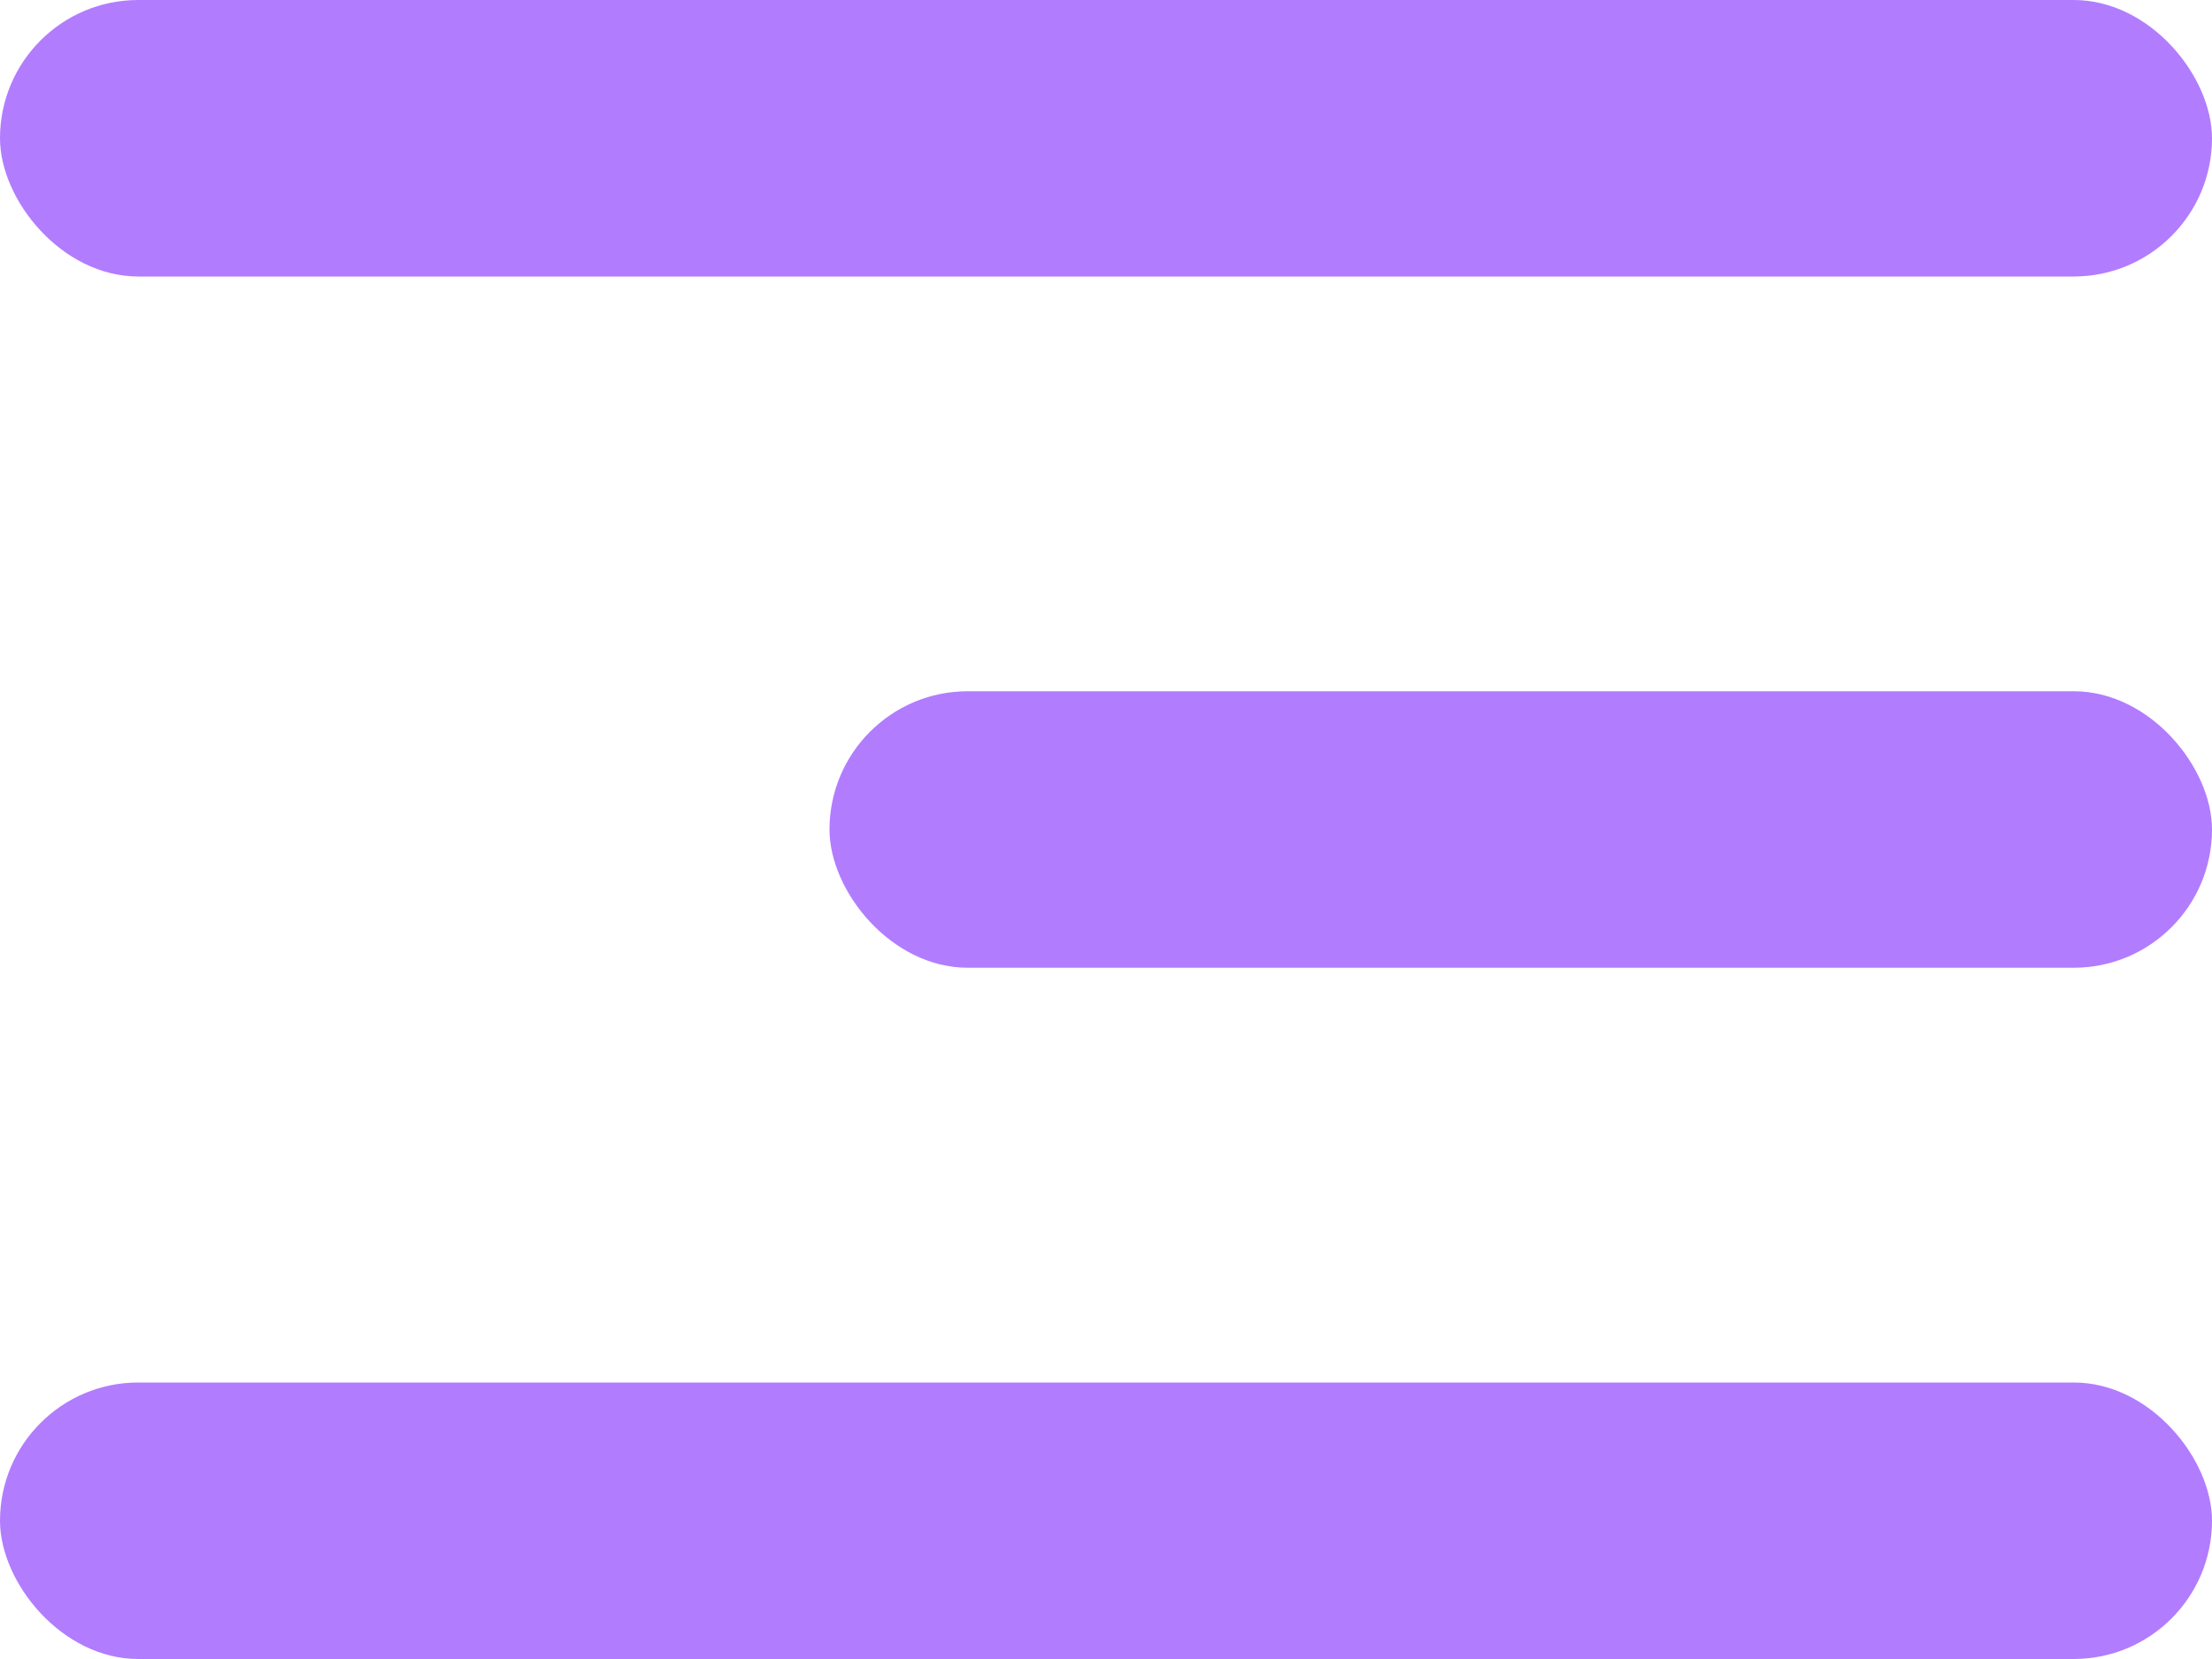<svg width="16" height="12" viewBox="0 0 16 12" fill="none" xmlns="http://www.w3.org/2000/svg">
<rect width="16" height="2" rx="1" fill="#B27CFF"/>
<rect y="10" width="16" height="2" rx="1" fill="#B27CFF"/>
<rect x="6" y="5" width="10" height="2" rx="1" fill="#B27CFF"/>
</svg>
